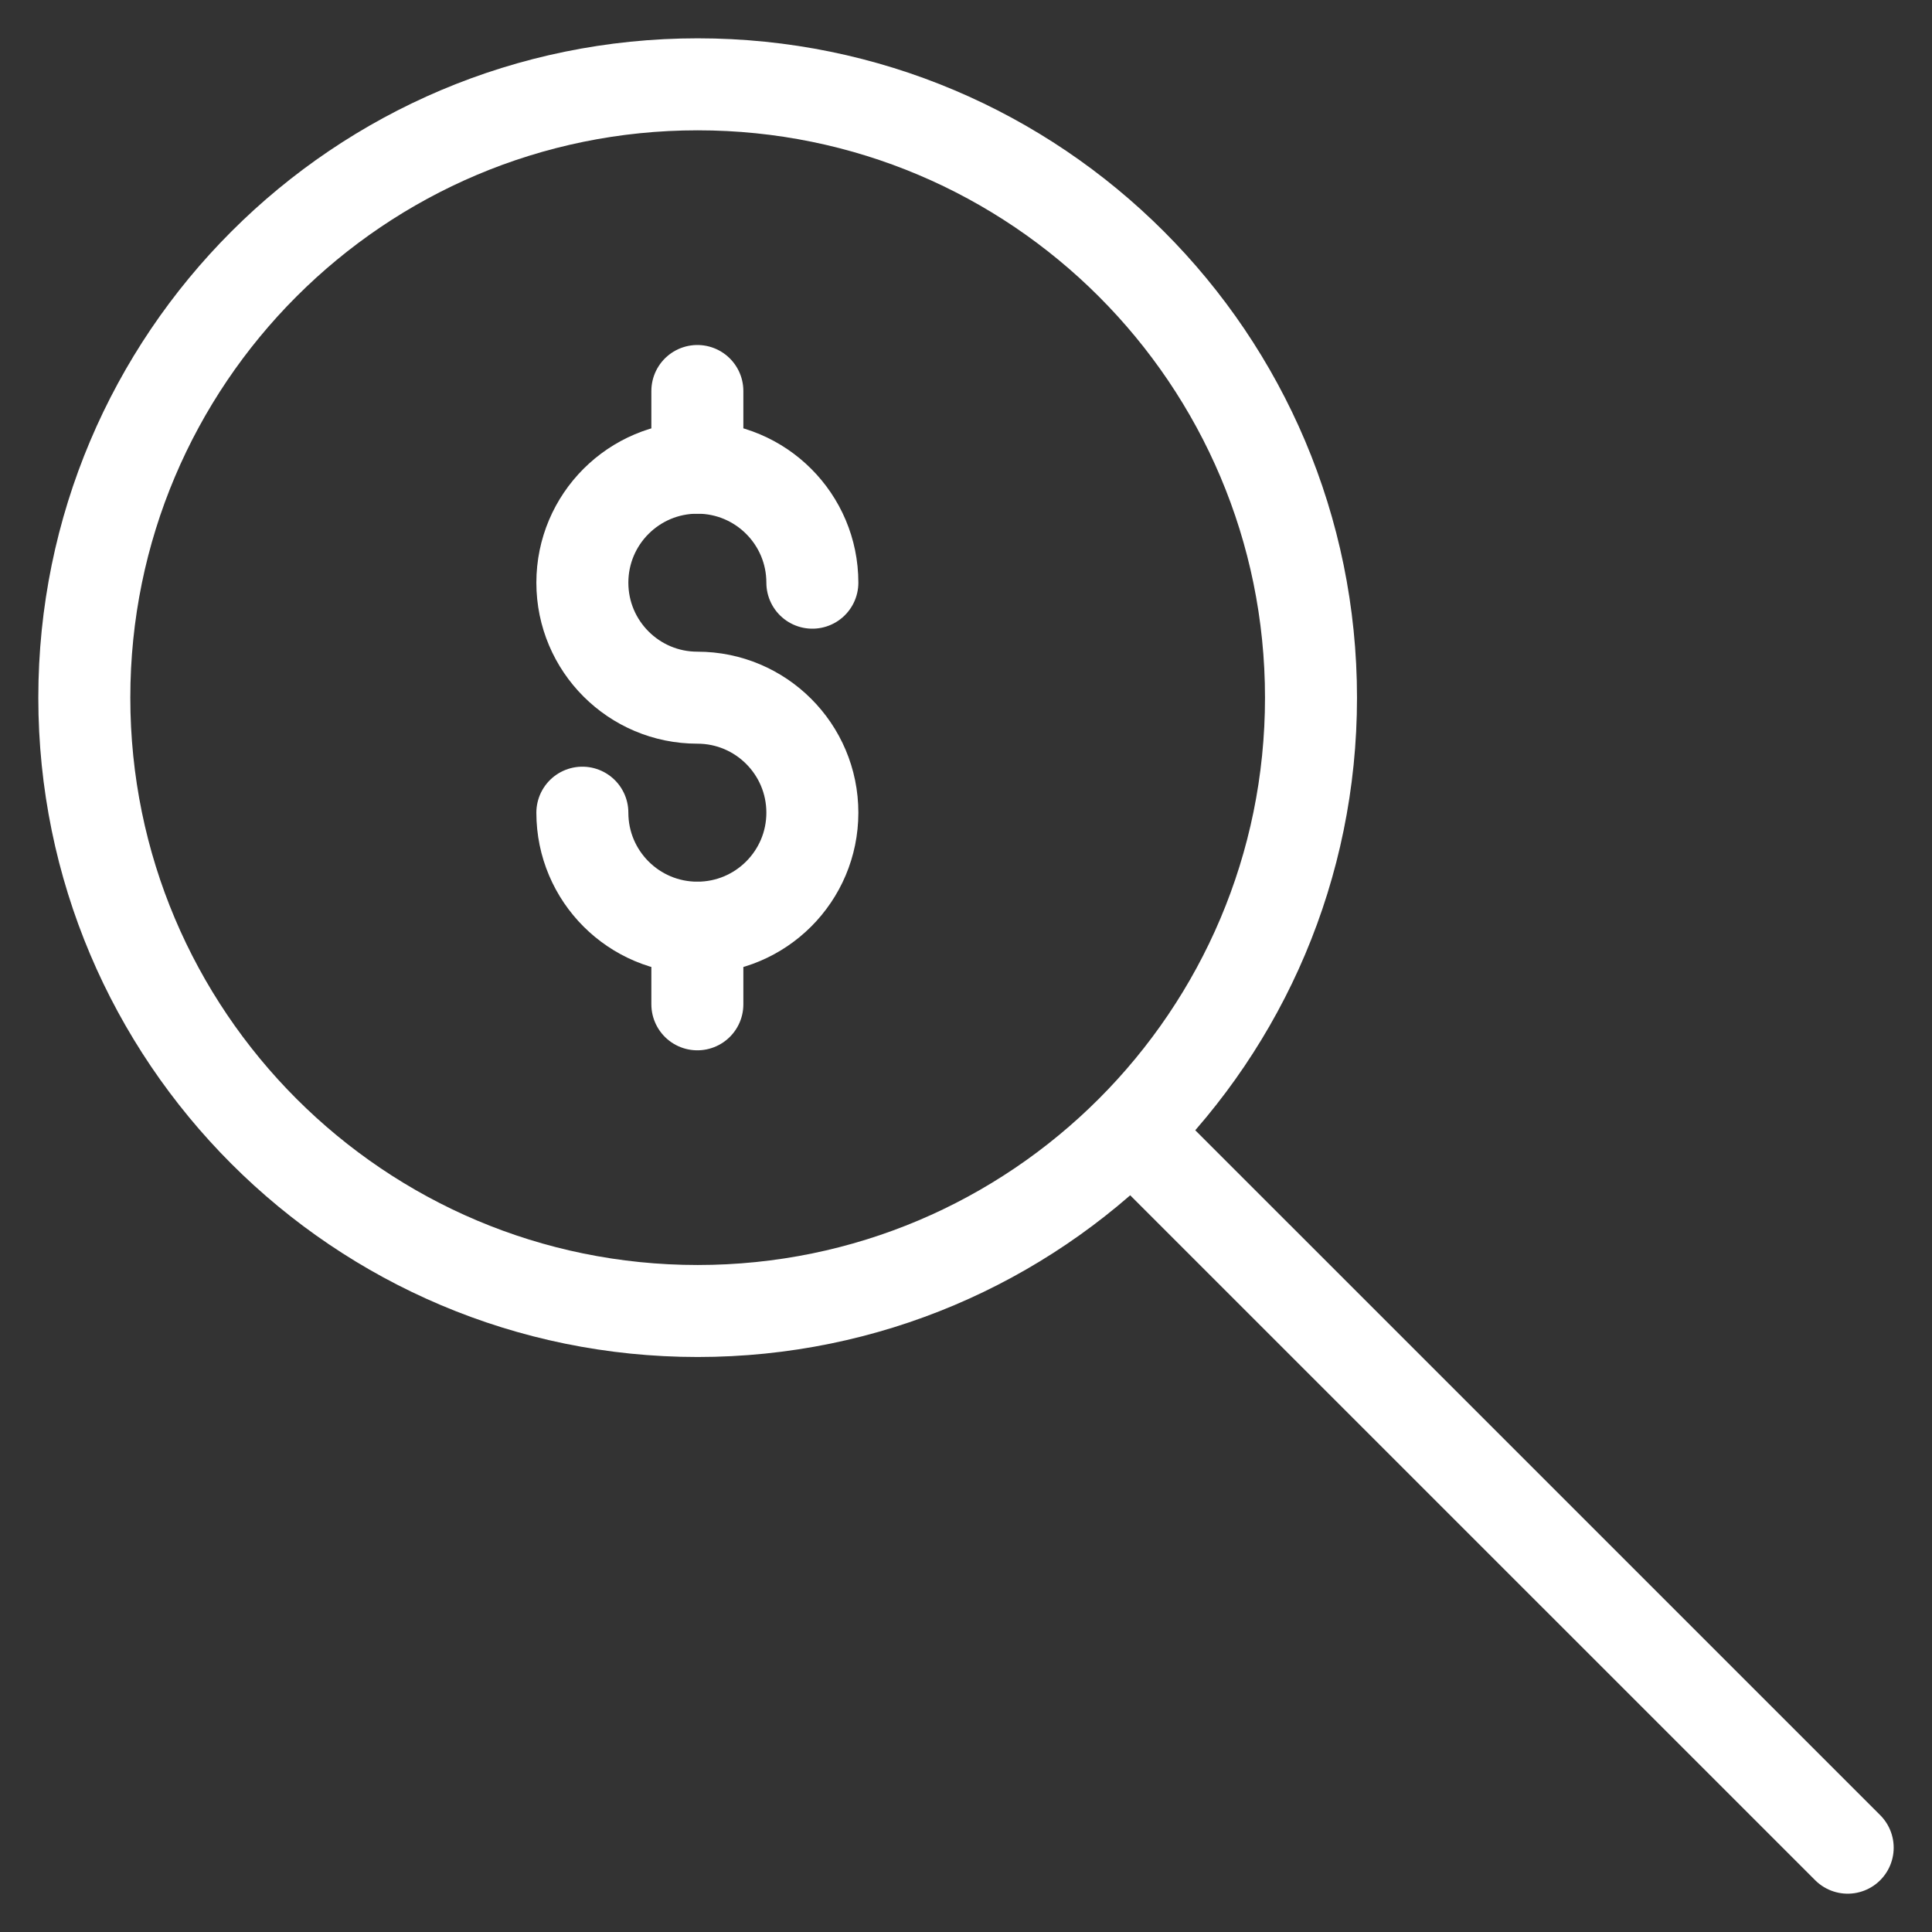 <?xml version="1.0" encoding="UTF-8"?>
<svg xmlns="http://www.w3.org/2000/svg" width="42" height="42" viewBox="0 0 42 42">
  <rect x="0" y="0" width="42" height="42" fill="#333333" stroke="none"/>
  <g fill="none" fill-rule="evenodd" stroke="#FFF" stroke-linejoin="round" stroke-width="2" transform="translate(1 1)">
    <line x1="14.16" x2="14.16" y1="19.167" y2="20.833" stroke-linecap="round"/>
    <line x1="14.16" x2="14.16" y1="7.5" y2="9.167" stroke-linecap="round"/>
    <path stroke-linecap="round" d="M11.66,16.667 C11.66,18.048 12.78,19.167 14.16,19.167 C15.54,19.167 16.66,18.048 16.66,16.667 C16.66,15.285 15.54,14.167 14.16,14.167 C12.78,14.167 11.66,13.048 11.66,11.667 C11.66,10.285 12.78,9.167 14.16,9.167 C15.54,9.167 16.66,10.285 16.66,11.667"/>
    <path d="M27.5,14.167 C27.5,21.53 21.53,27.5 14.167,27.5 C6.803,27.5 0.833,21.53 0.833,14.167 C0.833,6.803 6.803,0.833 14.167,0.833 C21.53,0.833 27.5,6.803 27.5,14.167 L27.5,14.167 Z"/>
    <line x1="23.612" x2="39.167" y1="23.613" y2="39.167" stroke-linecap="round"/>
  </g>
</svg>

